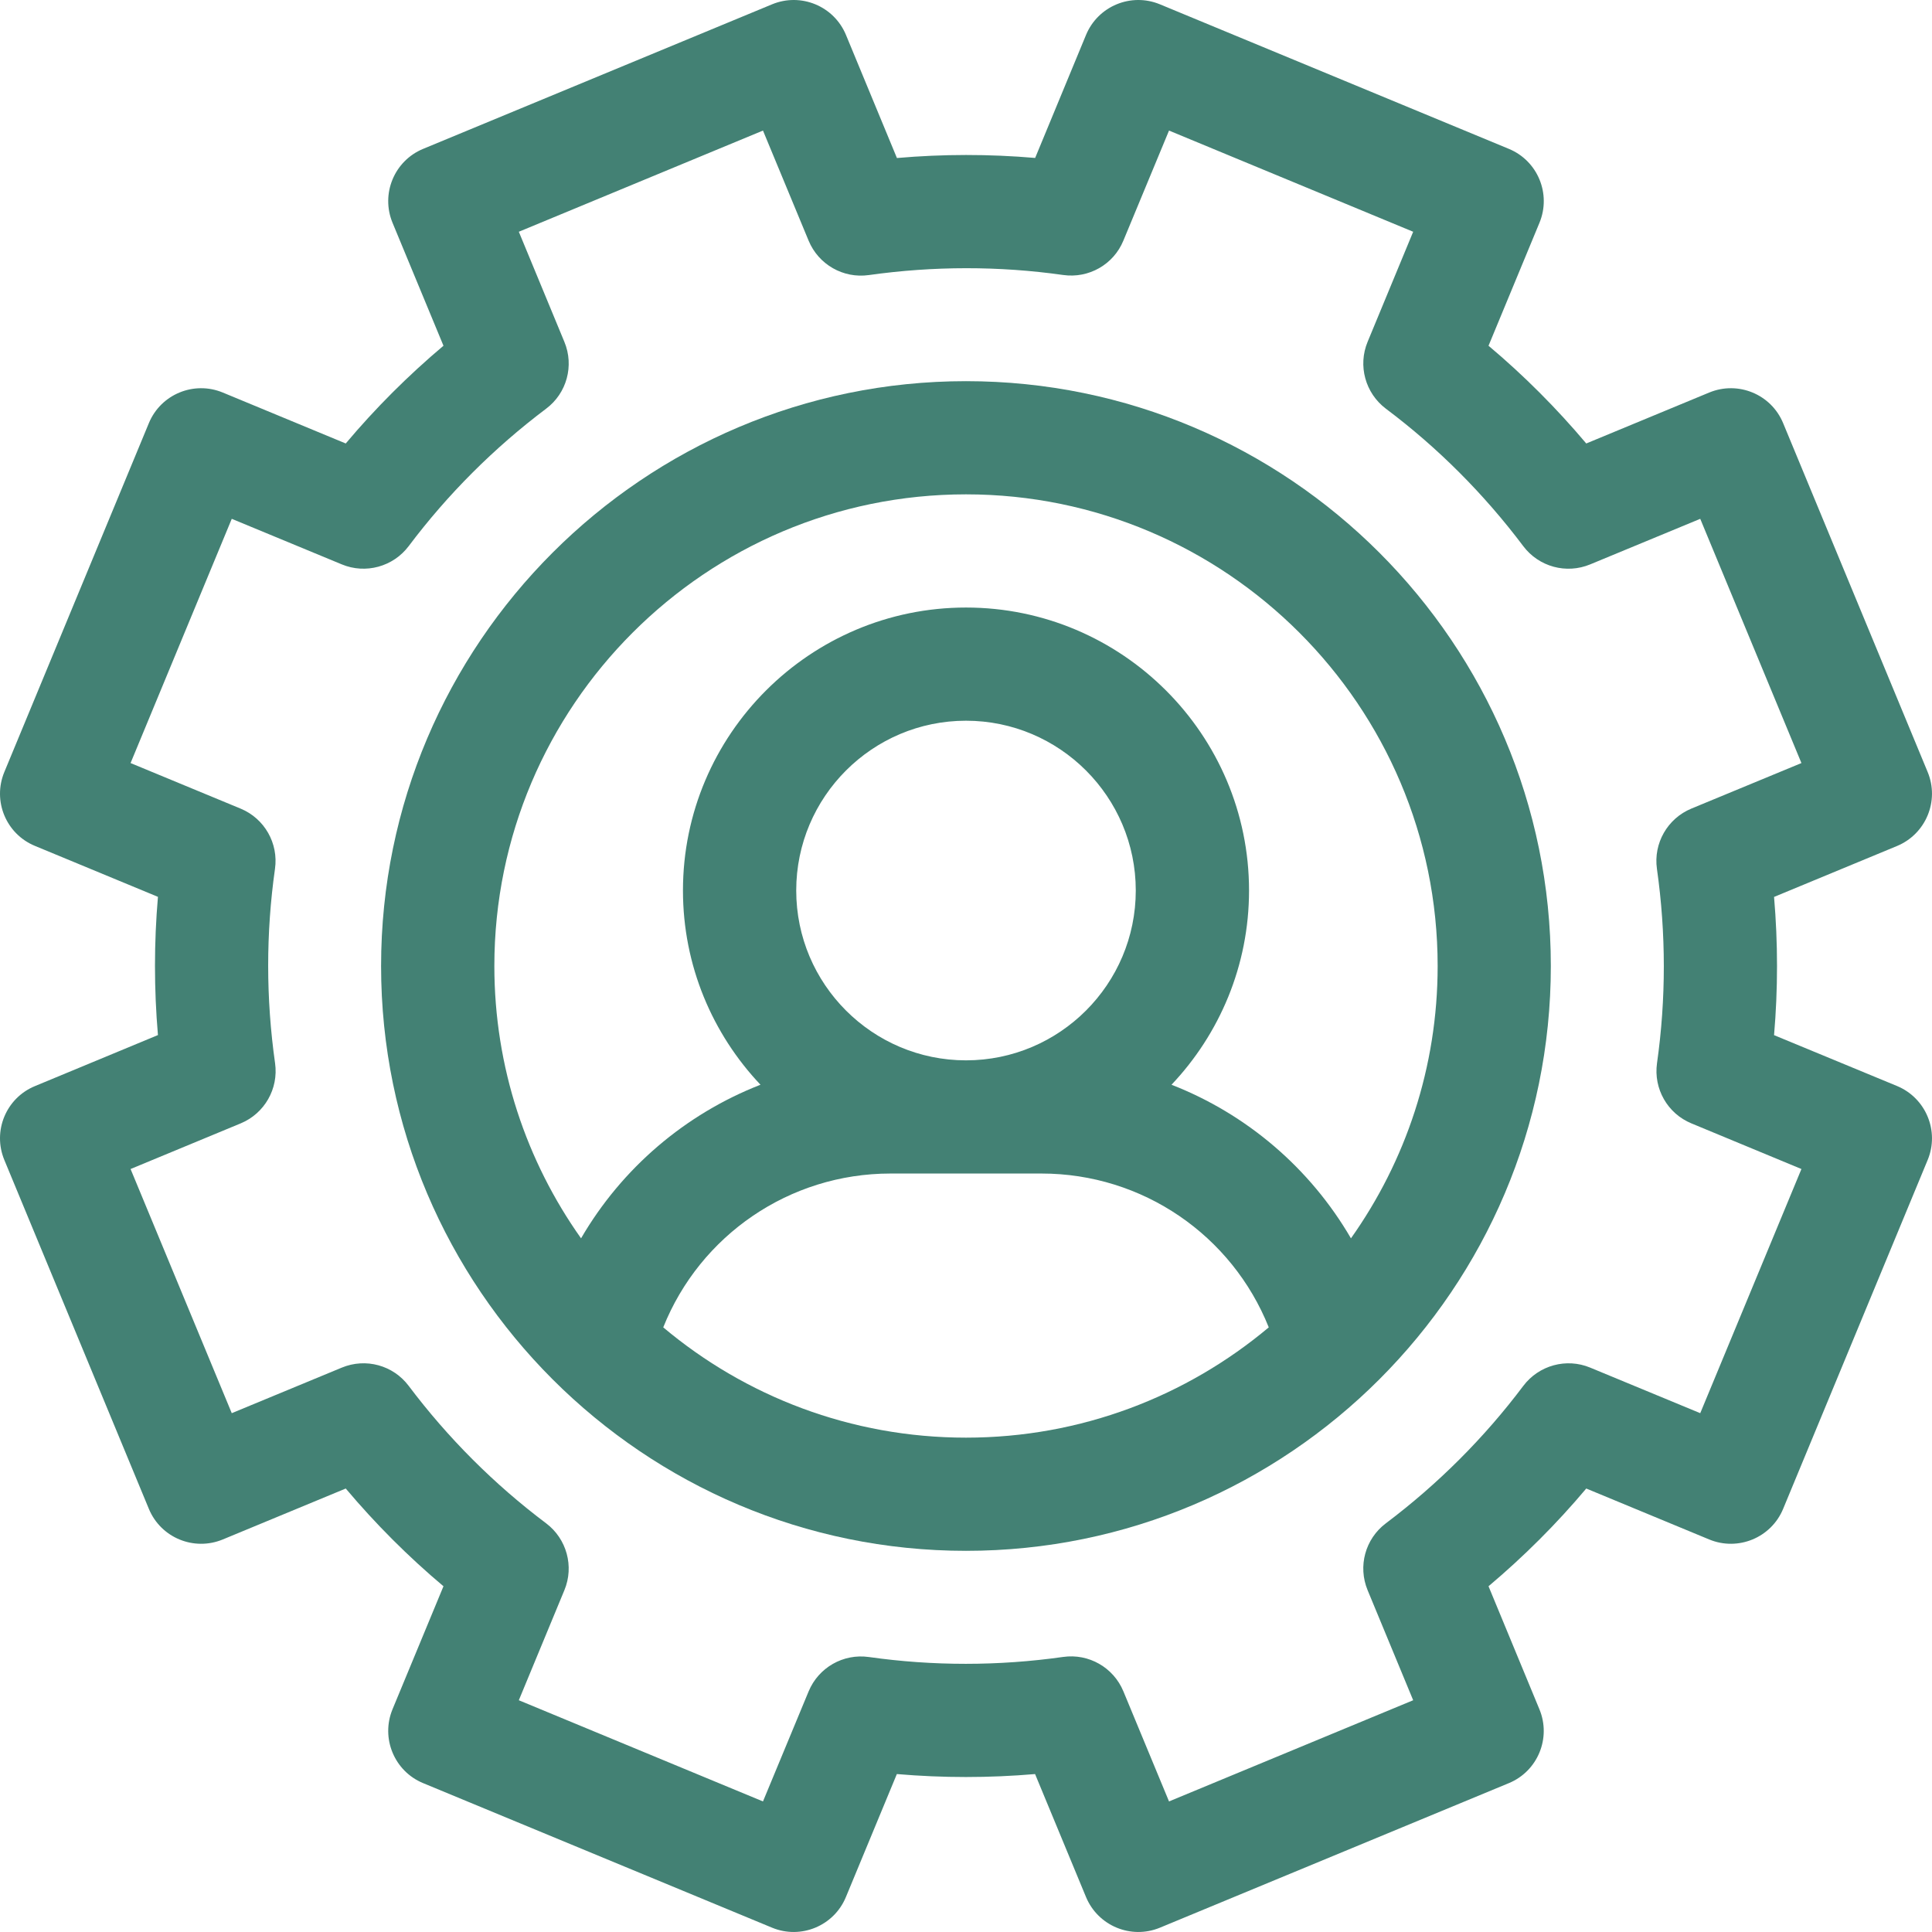 <svg width="24" height="24" viewBox="0 0 24 24" fill="none" xmlns="http://www.w3.org/2000/svg">
<path d="M23.566 13.491L22.038 12.859C22.087 12.288 22.087 11.714 22.038 11.142L23.566 10.509C23.924 10.36 24.095 9.949 23.946 9.59L22.151 5.257C22.003 4.898 21.592 4.728 21.233 4.876L19.705 5.509C19.335 5.07 18.929 4.663 18.491 4.295L19.124 2.767C19.272 2.408 19.102 1.997 18.743 1.849L14.41 0.054C14.051 -0.095 13.64 0.075 13.491 0.434L12.859 1.962C12.288 1.913 11.714 1.913 11.142 1.963L10.509 0.434C10.36 0.075 9.949 -0.095 9.59 0.054L5.257 1.849C4.898 1.997 4.728 2.408 4.876 2.767L5.509 4.295C5.07 4.665 4.663 5.071 4.295 5.509L2.767 4.876C2.408 4.728 1.997 4.898 1.849 5.257L0.054 9.59C-0.095 9.949 0.075 10.36 0.434 10.508L1.962 11.141C1.913 11.712 1.913 12.286 1.962 12.858L0.434 13.492C0.075 13.64 -0.095 14.051 0.054 14.41L1.849 18.743C1.997 19.102 2.408 19.272 2.767 19.124L4.295 18.491C4.665 18.93 5.071 19.337 5.509 19.705L4.876 21.233C4.728 21.592 4.898 22.003 5.257 22.151L9.59 23.946C9.949 24.095 10.36 23.924 10.508 23.566L11.141 22.038C11.712 22.087 12.286 22.087 12.858 22.038L13.491 23.566C13.64 23.924 14.051 24.095 14.41 23.946L18.743 22.151C19.102 22.003 19.272 21.591 19.123 21.233L18.491 19.705C18.93 19.335 19.337 18.929 19.705 18.491L21.233 19.124C21.591 19.272 22.003 19.102 22.151 18.743L23.946 14.41C24.095 14.051 23.924 13.64 23.566 13.491ZM21.121 17.555L19.754 16.989C19.458 16.866 19.116 16.96 18.923 17.216V17.216C18.439 17.86 17.864 18.435 17.216 18.923C16.959 19.116 16.866 19.457 16.989 19.754L17.555 21.121L14.522 22.378L13.955 21.01C13.832 20.714 13.525 20.538 13.207 20.583H13.207C12.403 20.697 11.591 20.697 10.793 20.584C10.475 20.539 10.168 20.715 10.045 21.011L9.478 22.378L6.445 21.121L7.011 19.754C7.134 19.458 7.04 19.116 6.784 18.923C6.14 18.439 5.565 17.864 5.077 17.216C4.884 16.959 4.543 16.866 4.246 16.989L2.879 17.555L1.622 14.522L2.99 13.955C3.286 13.832 3.462 13.525 3.417 13.207C3.303 12.403 3.303 11.591 3.416 10.793C3.461 10.476 3.286 10.168 2.989 10.045L1.622 9.479L2.879 6.445L4.246 7.011C4.542 7.134 4.884 7.04 5.077 6.784C5.561 6.14 6.136 5.565 6.784 5.077C7.041 4.885 7.134 4.543 7.011 4.247L6.445 2.879L9.478 1.622L10.045 2.99C10.168 3.286 10.475 3.462 10.793 3.417C11.597 3.304 12.409 3.303 13.207 3.416C13.525 3.461 13.833 3.286 13.955 2.989L14.522 1.622L17.555 2.879L16.989 4.246C16.866 4.542 16.96 4.884 17.216 5.077C17.861 5.561 18.435 6.136 18.923 6.785C19.116 7.041 19.457 7.134 19.754 7.011L21.121 6.445L22.378 9.479L21.01 10.045C20.714 10.168 20.538 10.476 20.583 10.793C20.697 11.597 20.697 12.409 20.584 13.207C20.539 13.525 20.715 13.833 21.011 13.955L22.378 14.522L21.121 17.555Z" fill="#438174"/>
<path d="M12 4.735C7.994 4.735 4.734 7.994 4.734 12C4.734 16.006 7.994 19.265 12 19.265C16.006 19.265 19.265 16.006 19.265 12C19.265 7.994 16.006 4.735 12 4.735ZM8.239 16.489C8.696 15.346 9.805 14.578 11.062 14.578H12.938C14.195 14.578 15.304 15.346 15.761 16.489C14.742 17.344 13.43 17.859 12 17.859C10.569 17.859 9.257 17.344 8.239 16.489ZM12 13.172C10.837 13.172 9.891 12.226 9.891 11.062C9.891 9.899 10.837 8.953 12 8.953C13.163 8.953 14.109 9.899 14.109 11.062C14.109 12.226 13.163 13.172 12 13.172ZM16.782 15.383C16.274 14.51 15.486 13.839 14.553 13.475C15.149 12.845 15.516 11.996 15.516 11.062C15.516 9.124 13.938 7.547 12 7.547C10.062 7.547 8.484 9.124 8.484 11.062C8.484 11.996 8.851 12.845 9.447 13.475C8.514 13.839 7.726 14.51 7.218 15.383C6.54 14.427 6.141 13.259 6.141 12C6.141 8.769 8.769 6.141 12 6.141C15.231 6.141 17.859 8.769 17.859 12C17.859 13.259 17.46 14.427 16.782 15.383Z" fill="#438174"/>
</svg>

